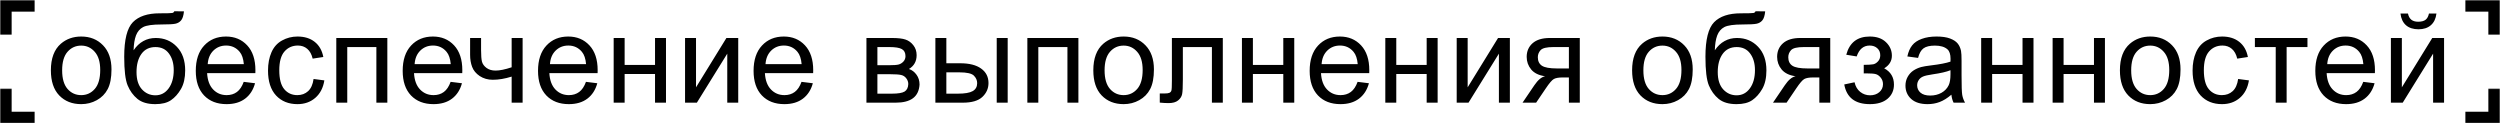 <?xml version="1.0" encoding="UTF-8"?> <svg xmlns="http://www.w3.org/2000/svg" width="1074" height="53" viewBox="0 0 1074 53" fill="none"><rect width="1074" height="53" fill="white"></rect><mask id="path-1-inside-1_316_117" fill="white"><path d="M1074 0L1074 15L1059 15L1059 -6.55671e-07L1074 0Z"></path></mask><path d="M1074 0L1079 2.18557e-07L1079 -5L1074 -5L1074 0ZM1074 0L1069 -2.18557e-07L1069 15L1074 15L1079 15L1079 2.18557e-07L1074 0ZM1059 -6.55671e-07L1059 5L1074 5L1074 0L1074 -5L1059 -5L1059 -6.55671e-07Z" fill="black" mask="url(#path-1-inside-1_316_117)"></path><mask id="path-3-inside-2_316_117" fill="white"><path d="M1074 53L1074 38L1059 38L1059 53L1074 53Z"></path></mask><path d="M1074 53L1079 53L1079 58L1074 58L1074 53ZM1074 53L1069 53L1069 38L1074 38L1079 38L1079 53L1074 53ZM1059 53L1059 48L1074 48L1074 53L1074 58L1059 58L1059 53Z" fill="black" mask="url(#path-3-inside-2_316_117)"></path><mask id="path-5-inside-3_316_117" fill="white"><path d="M0 0H15V15H0V0Z"></path></mask><path d="M0 0V-5H-5V0H0ZM0 0V5H15V0V-5H0V0ZM0 15H5V0H0H-5V15H0Z" fill="black" mask="url(#path-5-inside-3_316_117)"></path><mask id="path-7-inside-4_316_117" fill="white"><path d="M0 53H15V38H0V53Z"></path></mask><path d="M0 53V58H-5V53H0ZM0 53V48H15V53V58H0V53ZM0 38H5V53H0H-5V38H0Z" fill="black" mask="url(#path-7-inside-4_316_117)"></path><path d="M21.858 30.215C21.858 25.069 23.289 21.257 26.15 18.78C28.54 16.721 31.453 15.692 34.89 15.692C38.71 15.692 41.833 16.948 44.257 19.46C46.682 21.955 47.895 25.409 47.895 29.822C47.895 33.398 47.354 36.216 46.272 38.274C45.208 40.315 43.647 41.903 41.588 43.036C39.547 44.17 37.314 44.737 34.89 44.737C30.999 44.737 27.851 43.49 25.443 40.995C23.053 38.501 21.858 34.907 21.858 30.215ZM26.699 30.215C26.699 33.773 27.476 36.443 29.028 38.222C30.581 39.984 32.535 40.865 34.89 40.865C37.227 40.865 39.172 39.975 40.725 38.196C42.277 36.416 43.054 33.704 43.054 30.058C43.054 26.621 42.269 24.022 40.699 22.26C39.146 20.481 37.21 19.591 34.89 19.591C32.535 19.591 30.581 20.472 29.028 22.234C27.476 23.996 26.699 26.656 26.699 30.215ZM74.872 4.833L79.032 4.885C78.84 6.752 78.422 8.051 77.776 8.784C77.148 9.517 76.328 9.988 75.316 10.197C74.322 10.406 72.36 10.511 69.429 10.511C65.539 10.511 62.887 10.886 61.474 11.636C60.061 12.386 59.041 13.59 58.413 15.247C57.802 16.887 57.462 19.007 57.392 21.606C58.578 19.844 59.965 18.527 61.553 17.655C63.14 16.765 64.928 16.32 66.917 16.32C70.563 16.32 73.581 17.576 75.971 20.088C78.361 22.583 79.555 25.967 79.555 30.241C79.555 33.486 78.954 36.146 77.75 38.222C76.546 40.298 75.116 41.903 73.459 43.036C71.819 44.17 69.577 44.737 66.734 44.737C63.437 44.737 60.872 43.987 59.041 42.487C57.209 40.969 55.805 39.033 54.828 36.678C53.851 34.323 53.362 30.224 53.362 24.38C53.362 17.035 54.601 12.09 57.078 9.543C59.573 6.996 63.402 5.723 68.565 5.723C71.775 5.723 73.598 5.67 74.034 5.566C74.47 5.461 74.749 5.217 74.872 4.833ZM74.636 30.11C74.636 27.214 73.947 24.842 72.569 22.993C71.208 21.143 69.281 20.219 66.786 20.219C64.187 20.219 62.181 21.196 60.768 23.15C59.355 25.104 58.648 27.711 58.648 30.974C58.648 34.201 59.424 36.669 60.977 38.379C62.547 40.088 64.475 40.943 66.76 40.943C69.097 40.943 70.99 39.958 72.438 37.986C73.903 35.998 74.636 33.372 74.636 30.11ZM104.701 35.16L109.568 35.762C108.8 38.606 107.379 40.812 105.303 42.382C103.227 43.952 100.575 44.737 97.348 44.737C93.283 44.737 90.056 43.49 87.666 40.995C85.294 38.483 84.108 34.968 84.108 30.45C84.108 25.775 85.311 22.147 87.719 19.565C90.126 16.983 93.248 15.692 97.086 15.692C100.802 15.692 103.837 16.957 106.192 19.486C108.547 22.016 109.725 25.575 109.725 30.162C109.725 30.442 109.716 30.86 109.699 31.418H88.975C89.149 34.471 90.013 36.809 91.565 38.431C93.118 40.053 95.054 40.865 97.374 40.865C99.101 40.865 100.575 40.411 101.796 39.504C103.017 38.597 103.986 37.149 104.701 35.16ZM89.236 27.546H104.753C104.544 25.208 103.951 23.455 102.974 22.286C101.474 20.472 99.528 19.565 97.139 19.565C94.975 19.565 93.153 20.289 91.67 21.737C90.204 23.185 89.393 25.121 89.236 27.546ZM134.713 33.93L139.345 34.532C138.839 37.725 137.539 40.228 135.446 42.042C133.37 43.839 130.814 44.737 127.779 44.737C123.976 44.737 120.915 43.499 118.594 41.022C116.292 38.527 115.14 34.96 115.14 30.319C115.14 27.319 115.638 24.694 116.632 22.443C117.626 20.193 119.135 18.509 121.159 17.393C123.2 16.259 125.415 15.692 127.805 15.692C130.823 15.692 133.292 16.46 135.21 17.995C137.129 19.512 138.359 21.676 138.9 24.484L134.321 25.191C133.885 23.324 133.108 21.92 131.992 20.978C130.893 20.036 129.558 19.565 127.988 19.565C125.616 19.565 123.688 20.42 122.205 22.129C120.723 23.821 119.981 26.508 119.981 30.189C119.981 33.922 120.696 36.634 122.127 38.327C123.557 40.019 125.424 40.865 127.727 40.865C129.576 40.865 131.12 40.298 132.358 39.164C133.597 38.03 134.382 36.285 134.713 33.93ZM144.472 16.32H166.4V44.109H161.69V20.219H149.182V44.109H144.472V16.32ZM193.587 35.16L198.454 35.762C197.686 38.606 196.264 40.812 194.189 42.382C192.113 43.952 189.461 44.737 186.234 44.737C182.169 44.737 178.942 43.49 176.552 40.995C174.18 38.483 172.993 34.968 172.993 30.45C172.993 25.775 174.197 22.147 176.604 19.565C179.012 16.983 182.134 15.692 185.972 15.692C189.688 15.692 192.723 16.957 195.078 19.486C197.433 22.016 198.611 25.575 198.611 30.162C198.611 30.442 198.602 30.86 198.585 31.418H177.86C178.035 34.471 178.898 36.809 180.451 38.431C182.003 40.053 183.94 40.865 186.26 40.865C187.987 40.865 189.461 40.411 190.682 39.504C191.903 38.597 192.871 37.149 193.587 35.16ZM178.122 27.546H193.639C193.43 25.208 192.837 23.455 191.86 22.286C190.359 20.472 188.414 19.565 186.024 19.565C183.861 19.565 182.038 20.289 180.556 21.737C179.09 23.185 178.279 25.121 178.122 27.546ZM201.959 16.32H206.669V21.58C206.669 23.848 206.8 25.496 207.062 26.525C207.341 27.537 207.995 28.427 209.024 29.194C210.053 29.944 211.344 30.319 212.897 30.319C214.676 30.319 216.979 29.848 219.805 28.906V16.32H224.515V44.109H219.805V32.91C216.909 33.817 214.205 34.271 211.693 34.271C209.582 34.271 207.716 33.739 206.093 32.674C204.489 31.593 203.398 30.276 202.823 28.723C202.247 27.171 201.959 25.461 201.959 23.595V16.32ZM251.728 35.16L256.595 35.762C255.827 38.606 254.405 40.812 252.329 42.382C250.253 43.952 247.602 44.737 244.375 44.737C240.31 44.737 237.083 43.49 234.693 40.995C232.32 38.483 231.134 34.968 231.134 30.45C231.134 25.775 232.338 22.147 234.745 19.565C237.153 16.983 240.275 15.692 244.113 15.692C247.829 15.692 250.864 16.957 253.219 19.486C255.574 22.016 256.752 25.575 256.752 30.162C256.752 30.442 256.743 30.86 256.725 31.418H236.001C236.176 34.471 237.039 36.809 238.592 38.431C240.144 40.053 242.081 40.865 244.401 40.865C246.128 40.865 247.602 40.411 248.823 39.504C250.044 38.597 251.012 37.149 251.728 35.16ZM236.263 27.546H251.78C251.571 25.208 250.977 23.455 250 22.286C248.5 20.472 246.555 19.565 244.165 19.565C242.002 19.565 240.179 20.289 238.696 21.737C237.231 23.185 236.42 25.121 236.263 27.546ZM263.632 16.32H268.342V27.886H281.4V16.32H286.11V44.109H281.4V31.785H268.342V44.109H263.632V16.32ZM294.299 16.32H299.009V37.515L312.066 16.32H317.143V44.109H312.433V23.045L299.375 44.109H294.299V16.32ZM344.329 35.16L349.196 35.762C348.429 38.606 347.007 40.812 344.931 42.382C342.855 43.952 340.203 44.737 336.976 44.737C332.912 44.737 329.684 43.49 327.294 40.995C324.922 38.483 323.736 34.968 323.736 30.45C323.736 25.775 324.939 22.147 327.347 19.565C329.754 16.983 332.877 15.692 336.715 15.692C340.43 15.692 343.466 16.957 345.821 19.486C348.176 22.016 349.353 25.575 349.353 30.162C349.353 30.442 349.344 30.86 349.327 31.418H328.603C328.777 34.471 329.641 36.809 331.193 38.431C332.746 40.053 334.682 40.865 337.002 40.865C338.729 40.865 340.203 40.411 341.425 39.504C342.646 38.597 343.614 37.149 344.329 35.16ZM328.864 27.546H344.381C344.172 25.208 343.579 23.455 342.602 22.286C341.102 20.472 339.157 19.565 336.767 19.565C334.604 19.565 332.781 20.289 331.298 21.737C329.833 23.185 329.021 25.121 328.864 27.546ZM372.221 16.32H383.08C385.749 16.32 387.729 16.547 389.02 17C390.328 17.437 391.445 18.248 392.369 19.434C393.311 20.62 393.782 22.042 393.782 23.699C393.782 25.025 393.503 26.185 392.945 27.179C392.404 28.156 391.584 28.976 390.485 29.639C391.794 30.075 392.875 30.895 393.73 32.099C394.602 33.285 395.038 34.698 395.038 36.338C394.864 38.972 393.922 40.926 392.212 42.199C390.503 43.473 388.017 44.109 384.755 44.109H372.221V16.32ZM376.931 28.017H381.955C383.961 28.017 385.339 27.912 386.089 27.703C386.84 27.493 387.511 27.075 388.104 26.447C388.697 25.801 388.994 25.034 388.994 24.144C388.994 22.679 388.471 21.658 387.424 21.082C386.395 20.507 384.624 20.219 382.112 20.219H376.931V28.017ZM376.931 40.237H383.133C385.802 40.237 387.633 39.931 388.628 39.321C389.622 38.693 390.145 37.62 390.198 36.102C390.198 35.213 389.91 34.393 389.334 33.643C388.758 32.875 388.008 32.395 387.084 32.203C386.159 31.994 384.676 31.889 382.635 31.889H376.931V40.237ZM428.191 16.32H432.901V44.109H428.191V16.32ZM401.841 16.32H406.551V27.179H412.517C416.407 27.179 419.399 27.938 421.492 29.456C423.603 30.956 424.658 33.032 424.658 35.684C424.658 38.004 423.777 39.992 422.016 41.65C420.271 43.289 417.471 44.109 413.616 44.109H401.841V16.32ZM406.551 40.237H411.496C414.479 40.237 416.608 39.87 417.881 39.138C419.155 38.405 419.791 37.262 419.791 35.71C419.791 34.506 419.32 33.433 418.378 32.491C417.436 31.549 415.352 31.078 412.124 31.078H406.551V40.237ZM441.352 16.32H463.28V44.109H458.57V20.219H446.062V44.109H441.352V16.32ZM469.69 30.215C469.69 25.069 471.12 21.257 473.981 18.78C476.371 16.721 479.284 15.692 482.721 15.692C486.541 15.692 489.664 16.948 492.088 19.46C494.513 21.955 495.726 25.409 495.726 29.822C495.726 33.398 495.185 36.216 494.103 38.274C493.039 40.315 491.478 41.903 489.419 43.036C487.378 44.17 485.145 44.737 482.721 44.737C478.831 44.737 475.682 43.49 473.274 40.995C470.885 38.501 469.69 34.907 469.69 30.215ZM474.53 30.215C474.53 33.773 475.307 36.443 476.859 38.222C478.412 39.984 480.366 40.865 482.721 40.865C485.058 40.865 487.003 39.975 488.556 38.196C490.108 36.416 490.885 33.704 490.885 30.058C490.885 26.621 490.1 24.022 488.53 22.26C486.977 20.481 485.041 19.591 482.721 19.591C480.366 19.591 478.412 20.472 476.859 22.234C475.307 23.996 474.53 26.656 474.53 30.215ZM503.444 16.32H525.319V44.109H520.636V20.219H508.154V34.061C508.154 37.288 508.049 39.417 507.84 40.446C507.631 41.475 507.055 42.374 506.113 43.141C505.171 43.909 503.81 44.292 502.031 44.292C500.932 44.292 499.667 44.223 498.237 44.083V40.158H500.304C501.281 40.158 501.979 40.062 502.397 39.87C502.816 39.661 503.095 39.338 503.235 38.902C503.374 38.466 503.444 37.044 503.444 34.637V16.32ZM533.535 16.32H538.245V27.886H551.302V16.32H556.012V44.109H551.302V31.785H538.245V44.109H533.535V16.32ZM583.225 35.16L588.092 35.762C587.324 38.606 585.902 40.812 583.827 42.382C581.751 43.952 579.099 44.737 575.872 44.737C571.807 44.737 568.58 43.49 566.19 40.995C563.818 38.483 562.631 34.968 562.631 30.45C562.631 25.775 563.835 22.147 566.242 19.565C568.65 16.983 571.772 15.692 575.61 15.692C579.326 15.692 582.361 16.957 584.716 19.486C587.071 22.016 588.249 25.575 588.249 30.162C588.249 30.442 588.24 30.86 588.223 31.418H567.498C567.673 34.471 568.536 36.809 570.089 38.431C571.641 40.053 573.578 40.865 575.898 40.865C577.625 40.865 579.099 40.411 580.32 39.504C581.541 38.597 582.509 37.149 583.225 35.16ZM567.76 27.546H583.277C583.068 25.208 582.475 23.455 581.498 22.286C579.997 20.472 578.052 19.565 575.662 19.565C573.499 19.565 571.676 20.289 570.194 21.737C568.728 23.185 567.917 25.121 567.76 27.546ZM595.13 16.32H599.84V27.886H612.897V16.32H617.607V44.109H612.897V31.785H599.84V44.109H595.13V16.32ZM625.796 16.32H630.506V37.515L643.564 16.32H648.64V44.109H643.93V23.045L630.873 44.109H625.796V16.32ZM678.678 16.32V44.109H673.995V33.276H671.273C669.616 33.276 668.377 33.494 667.558 33.93C666.755 34.349 665.578 35.718 664.025 38.039L659.917 44.109H654.082L659.158 36.626C660.711 34.34 662.254 33.05 663.789 32.753C661.103 32.387 659.106 31.418 657.797 29.848C656.506 28.278 655.861 26.473 655.861 24.432C655.861 22.024 656.707 20.071 658.399 18.57C660.109 17.07 662.577 16.32 665.804 16.32H678.678ZM673.995 20.219H667.296C664.487 20.219 662.673 20.655 661.853 21.527C661.051 22.4 660.649 23.42 660.649 24.589C660.649 26.246 661.243 27.467 662.429 28.252C663.632 29.02 665.752 29.404 668.787 29.404H673.995V20.219ZM701.154 30.215C701.154 25.069 702.584 21.257 705.445 18.78C707.835 16.721 710.748 15.692 714.185 15.692C718.005 15.692 721.128 16.948 723.553 19.46C725.977 21.955 727.19 25.409 727.19 29.822C727.19 33.398 726.649 36.216 725.567 38.274C724.503 40.315 722.942 41.903 720.884 43.036C718.843 44.17 716.61 44.737 714.185 44.737C710.295 44.737 707.146 43.49 704.739 40.995C702.349 38.501 701.154 34.907 701.154 30.215ZM705.995 30.215C705.995 33.773 706.771 36.443 708.323 38.222C709.876 39.984 711.83 40.865 714.185 40.865C716.522 40.865 718.468 39.975 720.02 38.196C721.573 36.416 722.349 33.704 722.349 30.058C722.349 26.621 721.564 24.022 719.994 22.26C718.441 20.481 716.505 19.591 714.185 19.591C711.83 19.591 709.876 20.472 708.323 22.234C706.771 23.996 705.995 26.656 705.995 30.215ZM754.167 4.833L758.327 4.885C758.136 6.752 757.717 8.051 757.071 8.784C756.443 9.517 755.624 9.988 754.612 10.197C753.617 10.406 751.655 10.511 748.724 10.511C744.834 10.511 742.182 10.886 740.769 11.636C739.356 12.386 738.336 13.59 737.708 15.247C737.097 16.887 736.757 19.007 736.687 21.606C737.874 19.844 739.26 18.527 740.848 17.655C742.435 16.765 744.223 16.32 746.212 16.32C749.858 16.32 752.876 17.576 755.266 20.088C757.656 22.583 758.851 25.967 758.851 30.241C758.851 33.486 758.249 36.146 757.045 38.222C755.842 40.298 754.411 41.903 752.754 43.036C751.114 44.17 748.872 44.737 746.029 44.737C742.732 44.737 740.168 43.987 738.336 42.487C736.504 40.969 735.1 39.033 734.123 36.678C733.146 34.323 732.658 30.224 732.658 24.38C732.658 17.035 733.896 12.09 736.373 9.543C738.868 6.996 742.697 5.723 747.861 5.723C751.07 5.723 752.893 5.67 753.33 5.566C753.766 5.461 754.045 5.217 754.167 4.833ZM753.931 30.11C753.931 27.214 753.242 24.842 751.864 22.993C750.504 21.143 748.576 20.219 746.081 20.219C743.482 20.219 741.476 21.196 740.063 23.15C738.65 25.104 737.943 27.711 737.943 30.974C737.943 34.201 738.72 36.669 740.272 38.379C741.842 40.088 743.77 40.943 746.055 40.943C748.393 40.943 750.285 39.958 751.733 37.986C753.199 35.998 753.931 33.372 753.931 30.11ZM786.273 16.32V44.109H781.589V33.276H778.867C777.21 33.276 775.972 33.494 775.152 33.93C774.349 34.349 773.172 35.718 771.619 38.039L767.511 44.109H761.676L766.752 36.626C768.305 34.34 769.849 33.05 771.384 32.753C768.697 32.387 766.7 31.418 765.391 29.848C764.101 28.278 763.455 26.473 763.455 24.432C763.455 22.024 764.301 20.071 765.993 18.57C767.703 17.07 770.171 16.32 773.399 16.32H786.273ZM781.589 20.219H774.89C772.081 20.219 770.267 20.655 769.447 21.527C768.645 22.4 768.244 23.42 768.244 24.589C768.244 26.246 768.837 27.467 770.023 28.252C771.227 29.02 773.346 29.404 776.382 29.404H781.589V20.219ZM800.663 31.549V27.86C802.652 27.842 804.004 27.764 804.719 27.624C805.452 27.485 806.141 27.066 806.787 26.368C807.432 25.67 807.755 24.798 807.755 23.752C807.755 22.478 807.327 21.466 806.473 20.716C805.635 19.949 804.545 19.565 803.202 19.565C800.55 19.565 798.692 21.126 797.628 24.249L793.154 23.516C794.549 18.3 797.916 15.692 803.254 15.692C806.22 15.692 808.54 16.503 810.214 18.126C811.907 19.748 812.753 21.684 812.753 23.935C812.753 26.203 811.654 28.008 809.456 29.351C810.851 30.101 811.898 31.061 812.596 32.23C813.293 33.381 813.642 34.75 813.642 36.338C813.642 38.832 812.735 40.856 810.921 42.408C809.107 43.961 806.568 44.737 803.306 44.737C796.974 44.737 793.302 41.92 792.29 36.285L796.712 35.343C797.113 37.123 797.925 38.501 799.146 39.478C800.384 40.455 801.797 40.943 803.385 40.943C804.972 40.943 806.289 40.498 807.336 39.609C808.4 38.702 808.932 37.55 808.932 36.155C808.932 35.073 808.601 34.131 807.938 33.329C807.275 32.526 806.568 32.029 805.818 31.837C805.068 31.628 803.708 31.523 801.736 31.523C801.579 31.523 801.222 31.532 800.663 31.549ZM838.317 40.681C836.572 42.164 834.889 43.211 833.266 43.822C831.661 44.432 829.934 44.737 828.085 44.737C825.033 44.737 822.686 43.996 821.046 42.513C819.407 41.013 818.587 39.103 818.587 36.783C818.587 35.422 818.892 34.183 819.503 33.067C820.131 31.933 820.942 31.026 821.936 30.346C822.948 29.665 824.082 29.151 825.338 28.802C826.262 28.558 827.658 28.322 829.525 28.095C833.327 27.642 836.127 27.101 837.924 26.473C837.942 25.827 837.95 25.418 837.95 25.243C837.95 23.324 837.505 21.972 836.616 21.187C835.412 20.123 833.624 19.591 831.252 19.591C829.036 19.591 827.396 19.983 826.332 20.768C825.285 21.536 824.509 22.905 824.003 24.877L819.398 24.249C819.817 22.277 820.506 20.69 821.465 19.486C822.425 18.265 823.811 17.332 825.626 16.686C827.44 16.023 829.542 15.692 831.932 15.692C834.304 15.692 836.232 15.971 837.715 16.529C839.198 17.088 840.288 17.794 840.986 18.649C841.683 19.486 842.172 20.55 842.451 21.841C842.608 22.644 842.686 24.092 842.686 26.185V32.465C842.686 36.844 842.782 39.617 842.974 40.786C843.184 41.938 843.585 43.045 844.178 44.109H839.259C838.77 43.133 838.456 41.99 838.317 40.681ZM837.924 30.162C836.215 30.86 833.65 31.453 830.231 31.942C828.295 32.221 826.925 32.535 826.123 32.884C825.32 33.233 824.701 33.747 824.265 34.428C823.829 35.09 823.611 35.832 823.611 36.652C823.611 37.908 824.082 38.955 825.024 39.792C825.983 40.629 827.379 41.048 829.211 41.048C831.025 41.048 832.638 40.655 834.051 39.87C835.464 39.068 836.502 37.978 837.165 36.599C837.671 35.535 837.924 33.965 837.924 31.889V30.162ZM851.111 16.32H855.821V27.886H868.878V16.32H873.589V44.109H868.878V31.785H855.821V44.109H851.111V16.32ZM881.804 16.32H886.514V27.886H899.571V16.32H904.281V44.109H899.571V31.785H886.514V44.109H881.804V16.32ZM910.717 30.215C910.717 25.069 912.148 21.257 915.009 18.78C917.399 16.721 920.312 15.692 923.748 15.692C927.569 15.692 930.691 16.948 933.116 19.46C935.541 21.955 936.753 25.409 936.753 29.822C936.753 33.398 936.213 36.216 935.131 38.274C934.067 40.315 932.506 41.903 930.447 43.036C928.406 44.17 926.173 44.737 923.748 44.737C919.858 44.737 916.71 43.49 914.302 40.995C911.912 38.501 910.717 34.907 910.717 30.215ZM915.558 30.215C915.558 33.773 916.334 36.443 917.887 38.222C919.44 39.984 921.393 40.865 923.748 40.865C926.086 40.865 928.031 39.975 929.584 38.196C931.136 36.416 931.912 33.704 931.912 30.058C931.912 26.621 931.127 24.022 929.557 22.26C928.005 20.481 926.069 19.591 923.748 19.591C921.393 19.591 919.44 20.472 917.887 22.234C916.334 23.996 915.558 26.656 915.558 30.215ZM961.506 33.93L966.138 34.532C965.632 37.725 964.332 40.228 962.239 42.042C960.163 43.839 957.607 44.737 954.572 44.737C950.769 44.737 947.708 43.499 945.387 41.022C943.085 38.527 941.933 34.96 941.933 30.319C941.933 27.319 942.431 24.694 943.425 22.443C944.419 20.193 945.928 18.509 947.952 17.393C949.993 16.259 952.208 15.692 954.598 15.692C957.616 15.692 960.085 16.46 962.003 17.995C963.922 19.512 965.152 21.676 965.693 24.484L961.114 25.191C960.678 23.324 959.901 21.92 958.785 20.978C957.686 20.036 956.351 19.565 954.781 19.565C952.409 19.565 950.481 20.42 948.998 22.129C947.516 23.821 946.774 26.508 946.774 30.189C946.774 33.922 947.489 36.634 948.92 38.327C950.35 40.019 952.217 40.865 954.52 40.865C956.369 40.865 957.913 40.298 959.151 39.164C960.39 38.03 961.175 36.285 961.506 33.93ZM968.701 16.32H991.283V20.219H982.334V44.109H977.65V20.219H968.701V16.32ZM1015.25 35.16L1020.12 35.762C1019.35 38.606 1017.93 40.812 1015.85 42.382C1013.78 43.952 1011.13 44.737 1007.9 44.737C1003.83 44.737 1000.61 43.49 998.216 40.995C995.844 38.483 994.658 34.968 994.658 30.45C994.658 25.775 995.861 22.147 998.269 19.565C1000.68 16.983 1003.8 15.692 1007.64 15.692C1011.35 15.692 1014.39 16.957 1016.74 19.486C1019.1 22.016 1020.28 25.575 1020.28 30.162C1020.28 30.442 1020.27 30.86 1020.25 31.418H999.525C999.699 34.471 1000.56 36.809 1002.12 38.431C1003.67 40.053 1005.6 40.865 1007.92 40.865C1009.65 40.865 1011.13 40.411 1012.35 39.504C1013.57 38.597 1014.54 37.149 1015.25 35.16ZM999.786 27.546H1015.3C1015.09 25.208 1014.5 23.455 1013.52 22.286C1012.02 20.472 1010.08 19.565 1007.69 19.565C1005.53 19.565 1003.7 20.289 1002.22 21.737C1000.75 23.185 999.943 25.121 999.786 27.546ZM1027.13 16.32H1031.84V37.515L1044.9 16.32H1049.97V44.109H1045.26V23.045L1032.21 44.109H1027.13V16.32ZM1043.48 5.801H1046.7C1046.44 7.982 1045.64 9.656 1044.3 10.825C1042.97 11.994 1041.2 12.578 1038.98 12.578C1036.75 12.578 1034.96 12.003 1033.62 10.851C1032.29 9.682 1031.5 7.999 1031.24 5.801H1034.46C1034.7 6.987 1035.18 7.877 1035.9 8.47C1036.63 9.046 1037.61 9.334 1038.83 9.334C1040.24 9.334 1041.3 9.054 1042.02 8.496C1042.75 7.921 1043.24 7.022 1043.48 5.801Z" fill="black"></path></svg> 